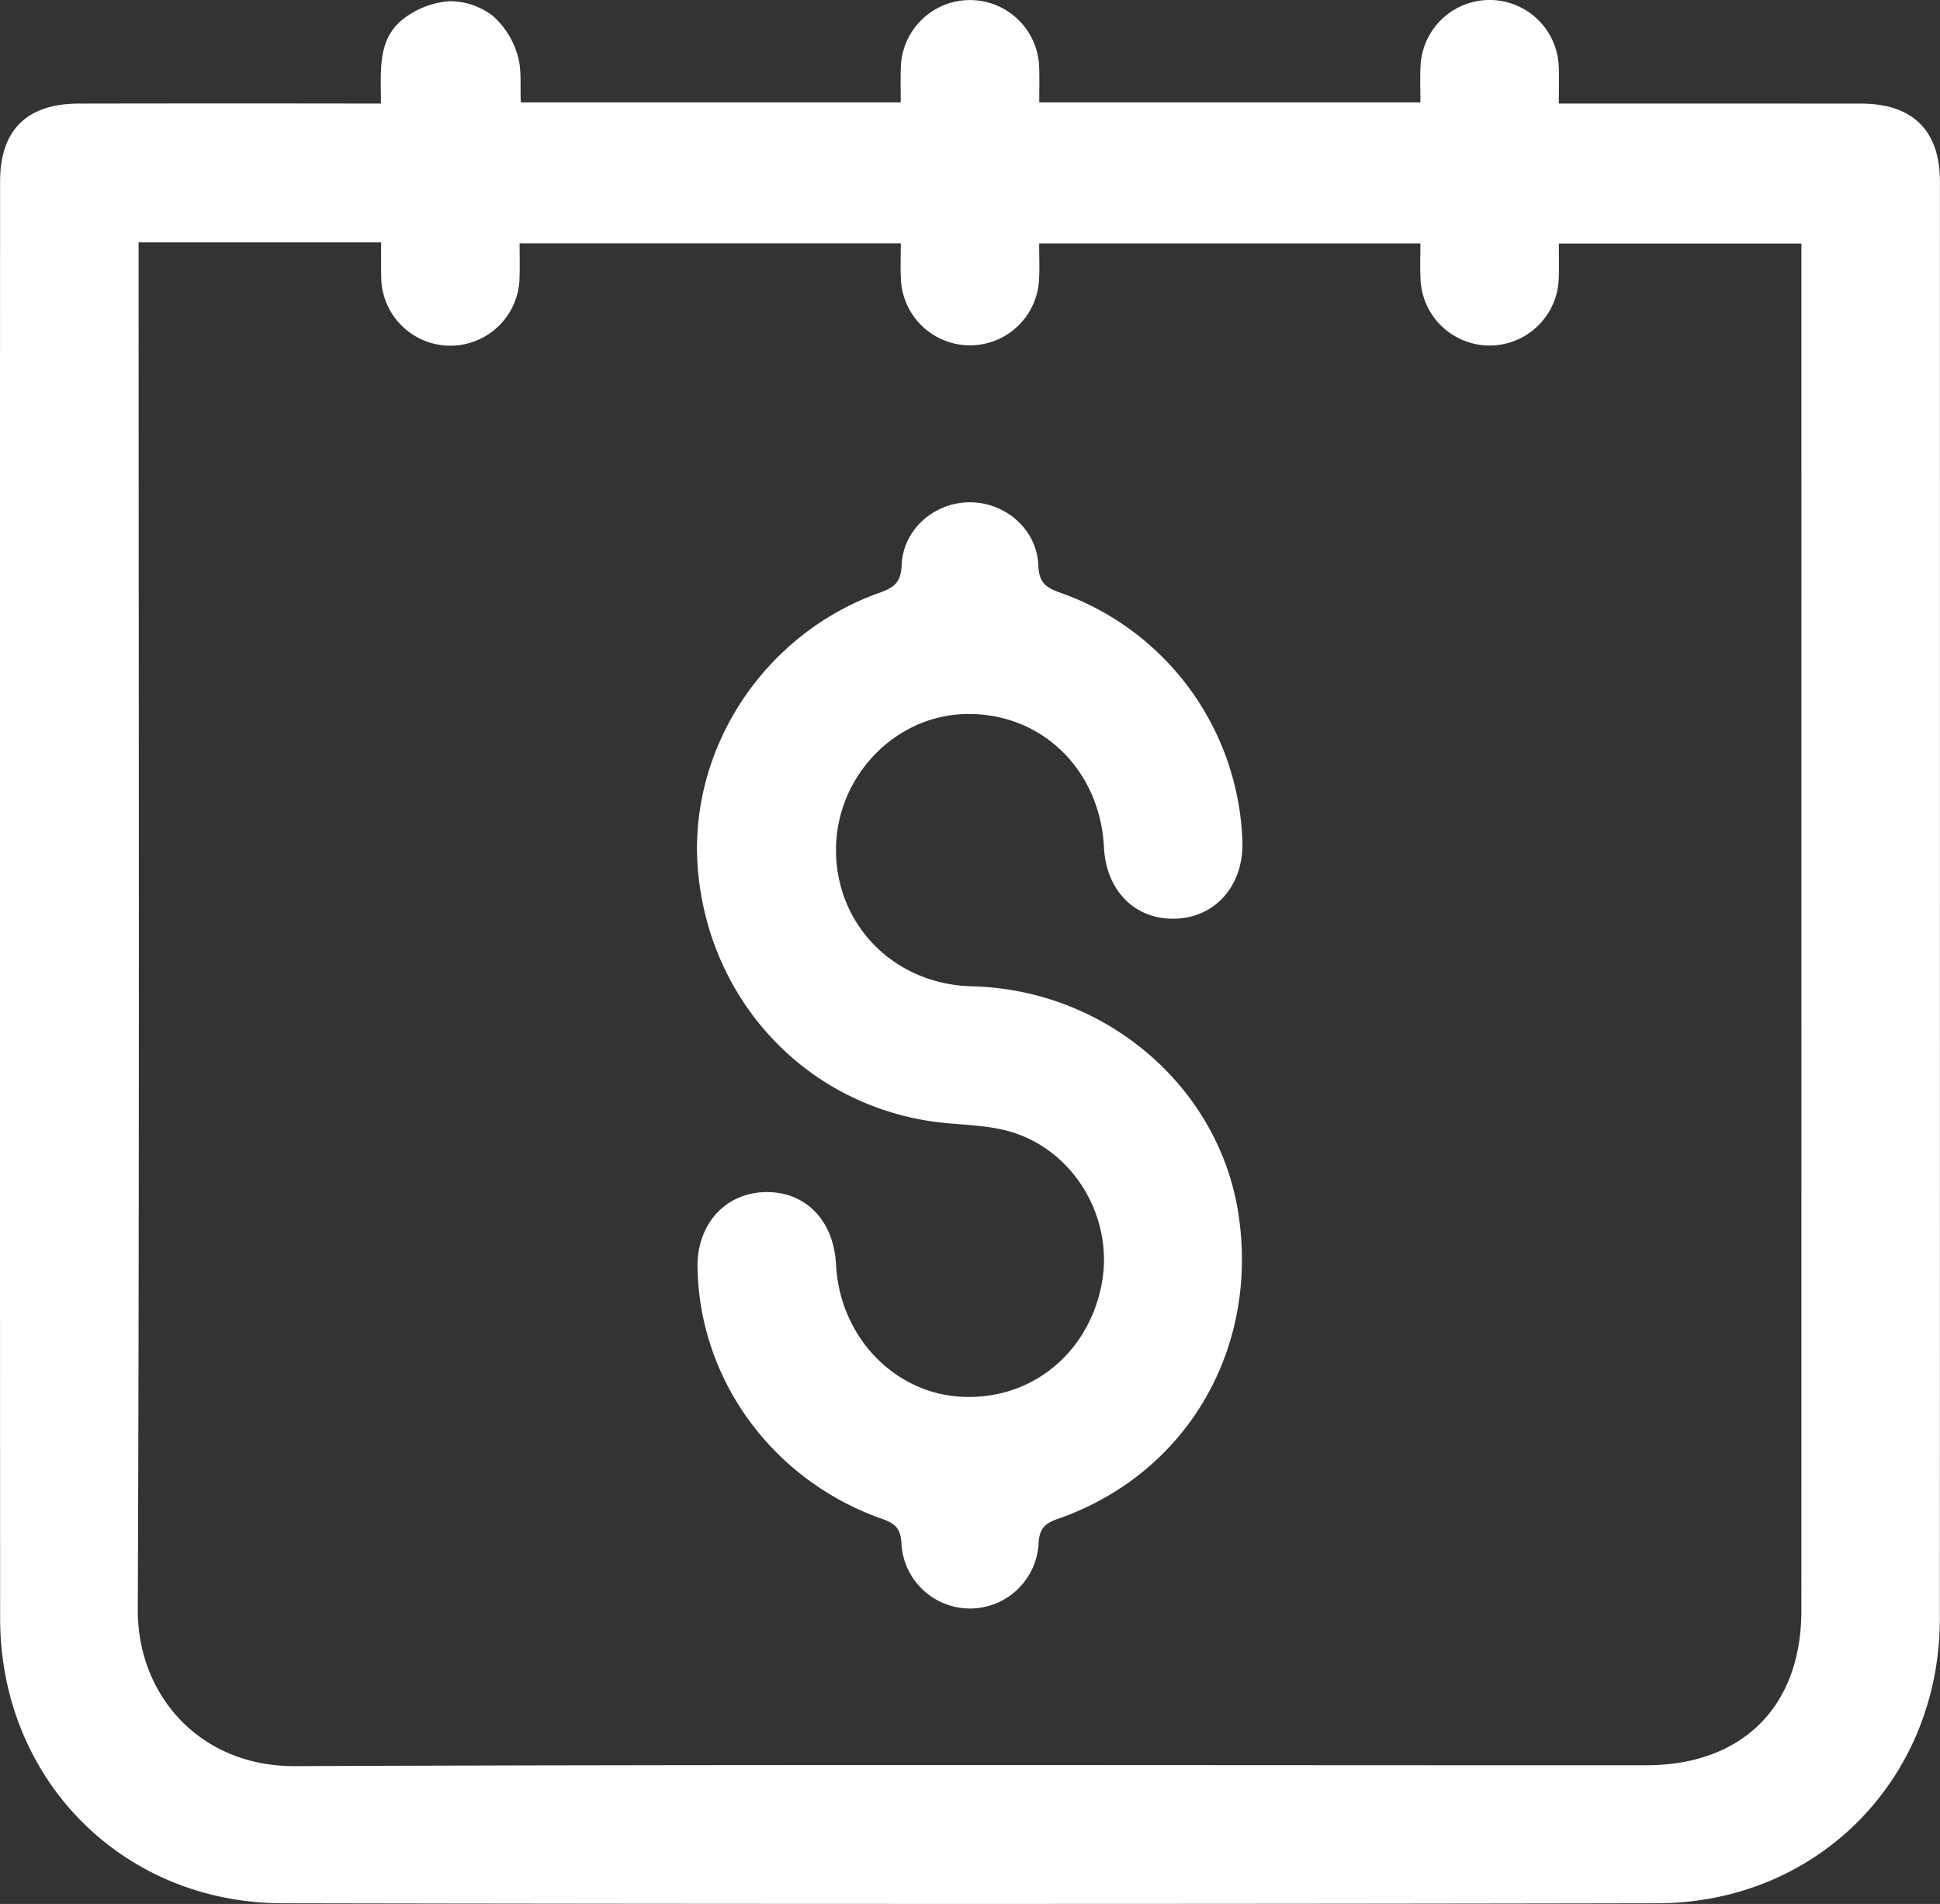 <?xml version="1.0" encoding="UTF-8"?> <svg xmlns="http://www.w3.org/2000/svg" viewBox="0 0 336.149 329.82"><rect x="0" y="0" width="336.149" height="329.82" fill="#333333" stroke="none"/> <defs> <style>.cls-1{fill:#fff;}</style> </defs> <g id="Слой_2" data-name="Слой 2"> <g id="Слой_1-2" data-name="Слой 1"> <path class="cls-1" d="M180.071,17.742h66.044c0-2.145-.064-4.104.012-6.058a11.986,11.986,0,0,1,23.961-.117c.09,1.97.014,3.948.014,6.369,1.671,0,3.008,0,4.344,0q24.004 0,48.007.009c8.99.016,13.682,4.665,13.683,13.534q.012,124.439-.011,248.878c-.015,27.777-21.16,49.296-48.979,49.349q-119.08.227-238.161-.001c-27.863-.054-48.953-21.55-48.964-49.356q-.051-124.439-.008-248.878c.001-8.936,4.613-13.51,13.67-13.527q24.004-.044,48.007-.009c1.338,0,2.676,0,4.313,0,.023-5.61-.735-11.268,4.105-14.829A14.864,14.864,0,0,1,77.892.205a12.327,12.327,0,0,1,7.494,2.541,14.389,14.389,0,0,1,4.273,6.739c.789,2.503.434,5.365.59,8.253h65.827c0-2.028-.055-3.976.01-5.919a11.989,11.989,0,0,1,23.975-.014C180.127,13.666,180.071,15.531,180.071,17.742ZM24.017,41.987v4.417c0,77.483.162,154.968-.143,232.45-.058,14.684,10.643,27.162,27.253,27.094,78.024-.32,156.05-.133,234.075-.15,16.716-.004,26.924-10.177,26.925-26.759q.011-116.412.003-232.824V42.185H270.102c0,2.145.066,4.005-.012,5.858a11.982,11.982,0,0,1-23.96.086c-.085-1.956-.013-3.919-.013-5.963H180.056c0,2.244.094,4.228-.017,6.201a11.979,11.979,0,0,1-23.942-.189c-.089-1.959-.014-3.926-.014-6.031H90.032c0,2.099.059,3.95-.011,5.797a11.985,11.985,0,0,1-23.971-.091c-.063-1.932-.01-3.867-.01-5.867Z"></path> <path class="cls-1" d="M120.862,219.493c-.105-7.349,4.726-12.761,11.585-12.979,7.037-.224,12.016,4.809,12.414,12.548.634,12.345,9.906,22.187,21.563,22.887,12.08.726,22.205-7.39,24.487-19.628,2.114-11.334-4.81-23.142-15.988-26.321-4.374-1.244-9.132-1.085-13.684-1.772-21.809-3.292-38.143-20.799-40.266-43.062-1.996-20.935,11.105-41.258,31.396-48.47,2.472-.879,3.756-1.754,3.86-4.76.213-6.155,5.559-10.841,11.669-10.924,6.234-.085,11.801,4.676,12.02,10.964.106,3.042,1.411,3.87,3.9,4.727a47.343,47.343,0,0,1,31.46,43.265c.145,7.381-4.588,12.851-11.393,13.167-7.072.328-12.206-4.704-12.595-12.346-.69-13.542-10.942-23.407-24.003-23.096-12.312.293-22.43,10.912-22.431,23.541-.001,13.082,10.177,23.301,23.527,23.621,23.132.554,42.808,17.325,46.195,39.373,3.629,23.622-9.069,45.174-31.33,52.904-2.389.829-3.187,1.831-3.298,4.403a11.9,11.9,0,0,1-23.75-.044c-.096-2.623-.998-3.549-3.341-4.37C133.873,256.461,121.141,238.992,120.862,219.493Z"></path> </g> </g> </svg> 
